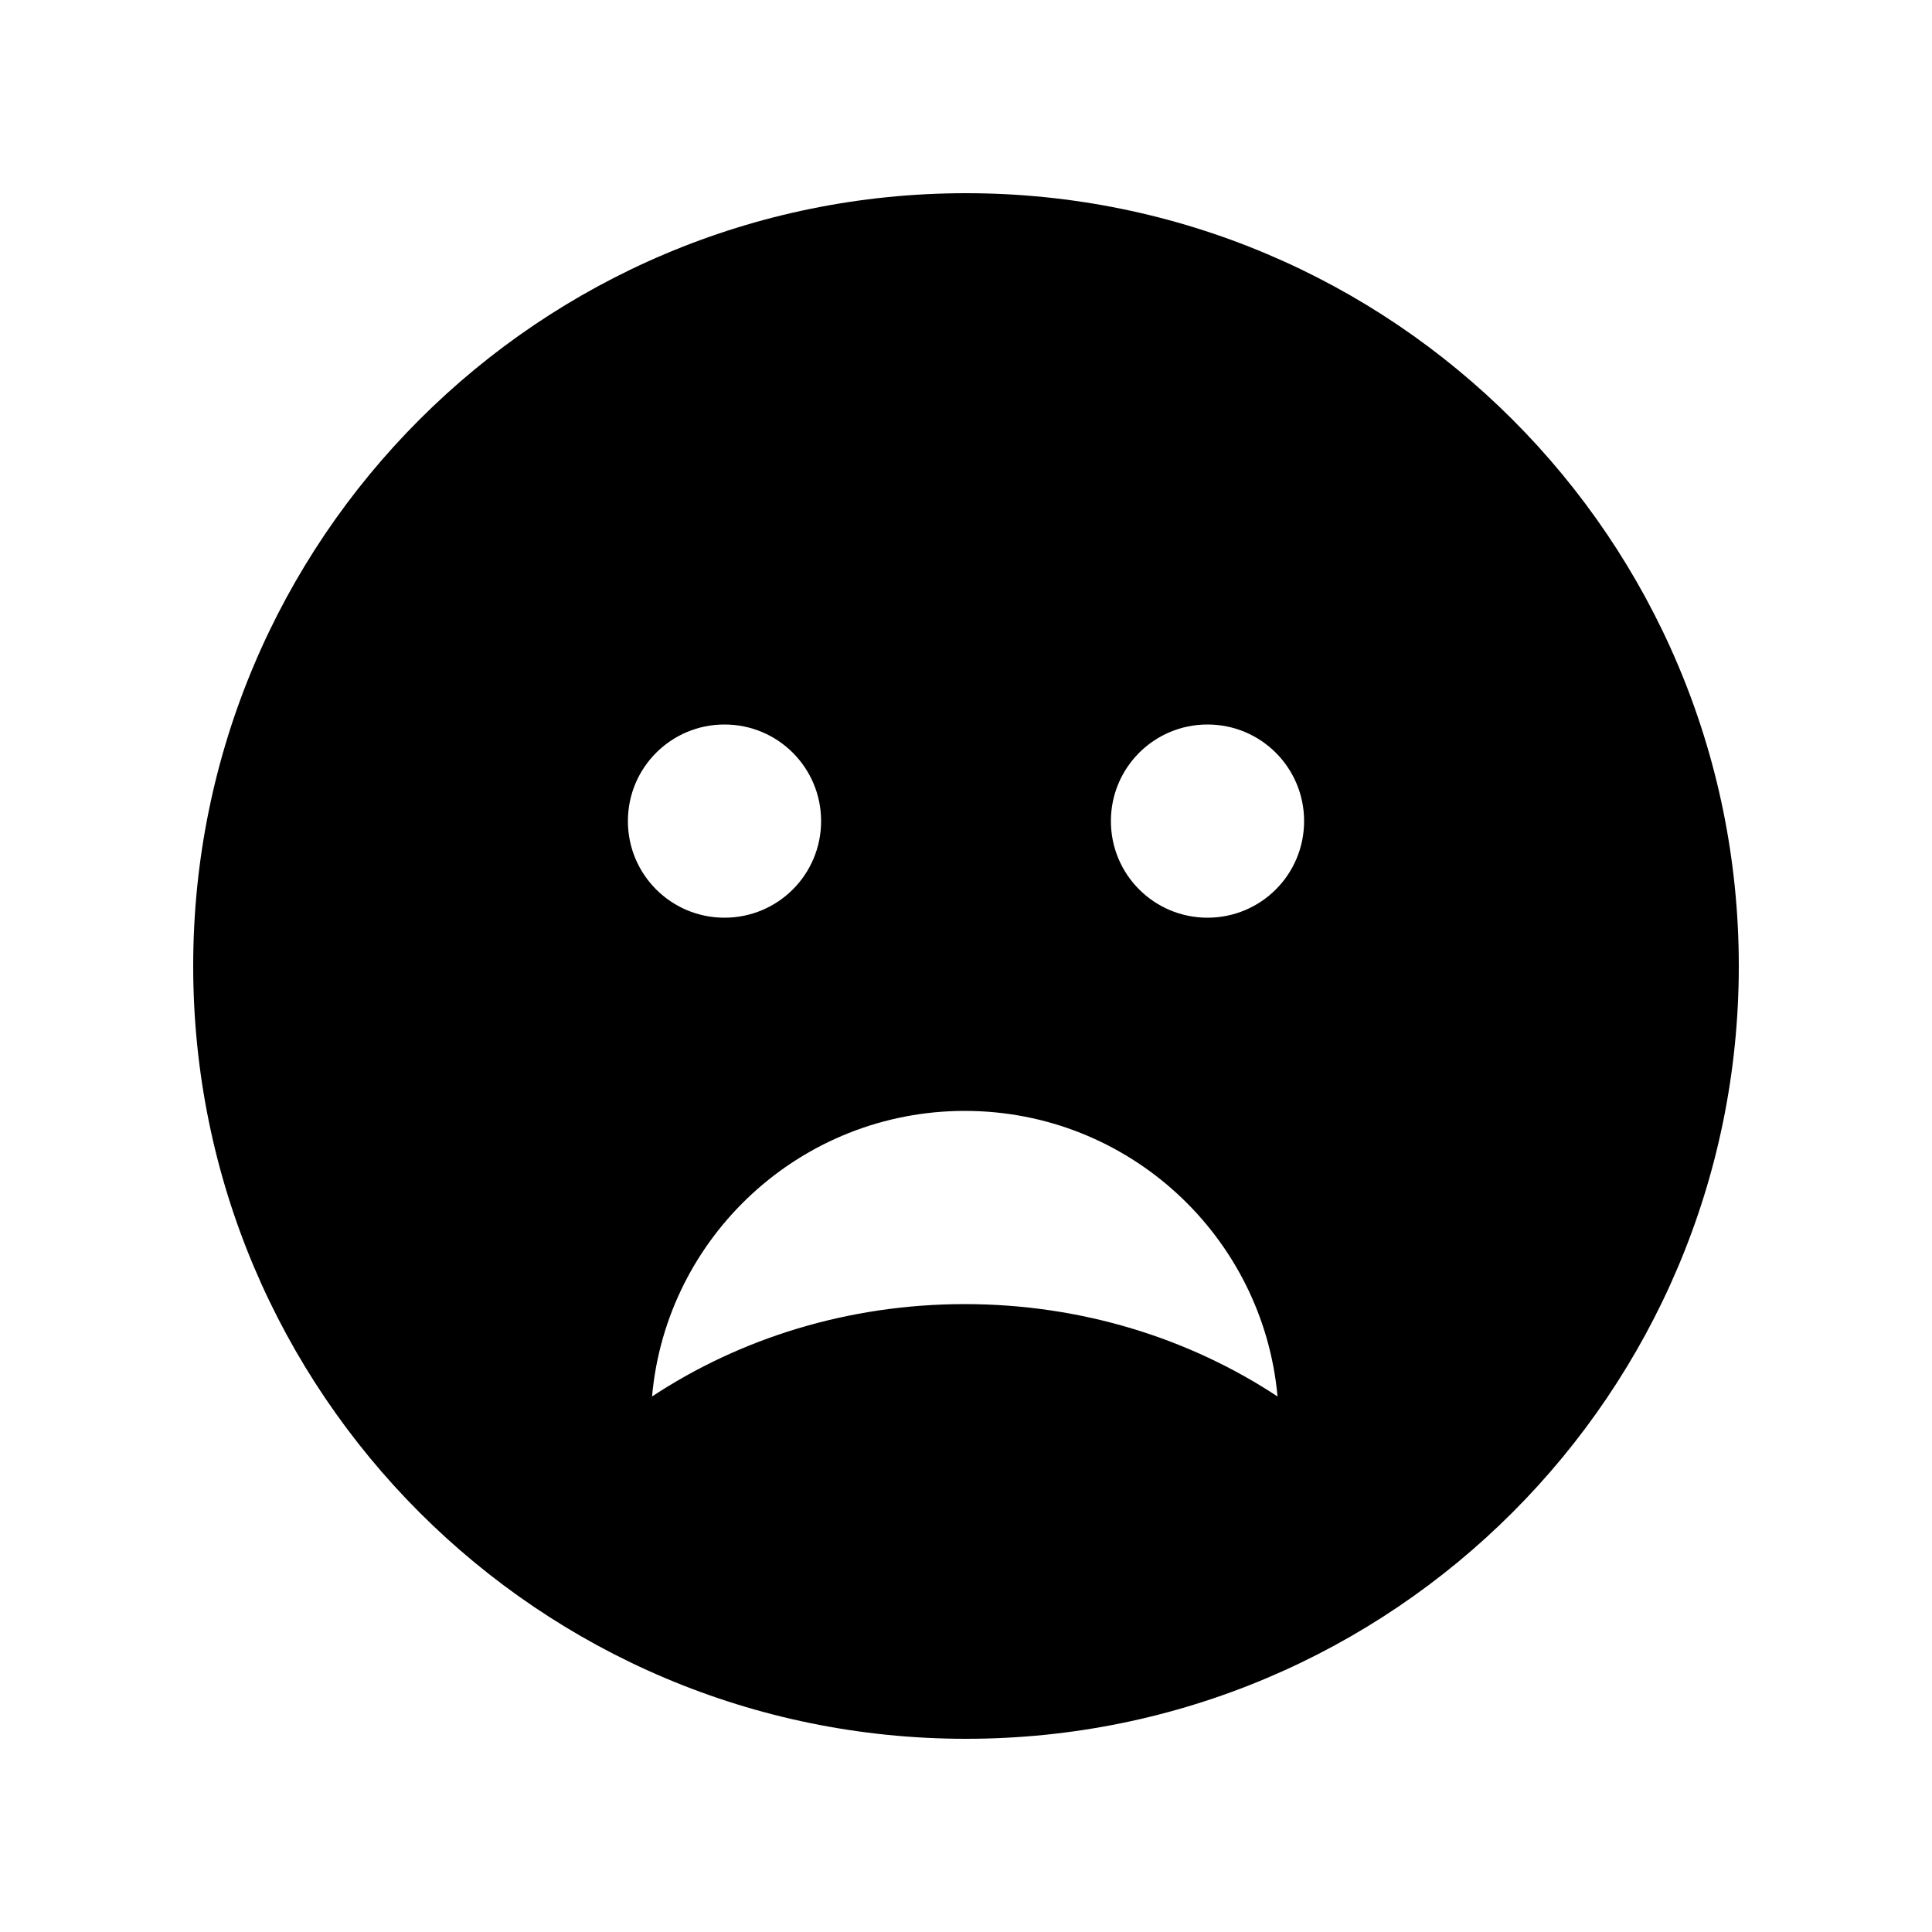 <svg xmlns="http://www.w3.org/2000/svg" viewBox="0 0 640 640"><!--! Font Awesome Pro 7.1.0 by @fontawesome - https://fontawesome.com License - https://fontawesome.com/license (Commercial License) Copyright 2025 Fonticons, Inc. --><path fill="currentColor" d="M320 576C461.4 576 576 461.4 576 320C576 178.6 461.4 64 320 64C178.6 64 64 178.6 64 320C64 461.4 178.6 576 320 576zM240 240C257.7 240 272 254.3 272 272C272 289.7 257.7 304 240 304C222.3 304 208 289.7 208 272C208 254.3 222.3 240 240 240zM368 272C368 254.3 382.3 240 400 240C417.7 240 432 254.3 432 272C432 289.7 417.7 304 400 304C382.3 304 368 289.7 368 272zM319.6 432C280.9 432 245.1 443.4 216 462.6C220.7 409.6 265.3 368 319.6 368C373.9 368 418.4 409.6 423.2 462.6C394.1 443.4 358.3 432 319.6 432z"/></svg>
